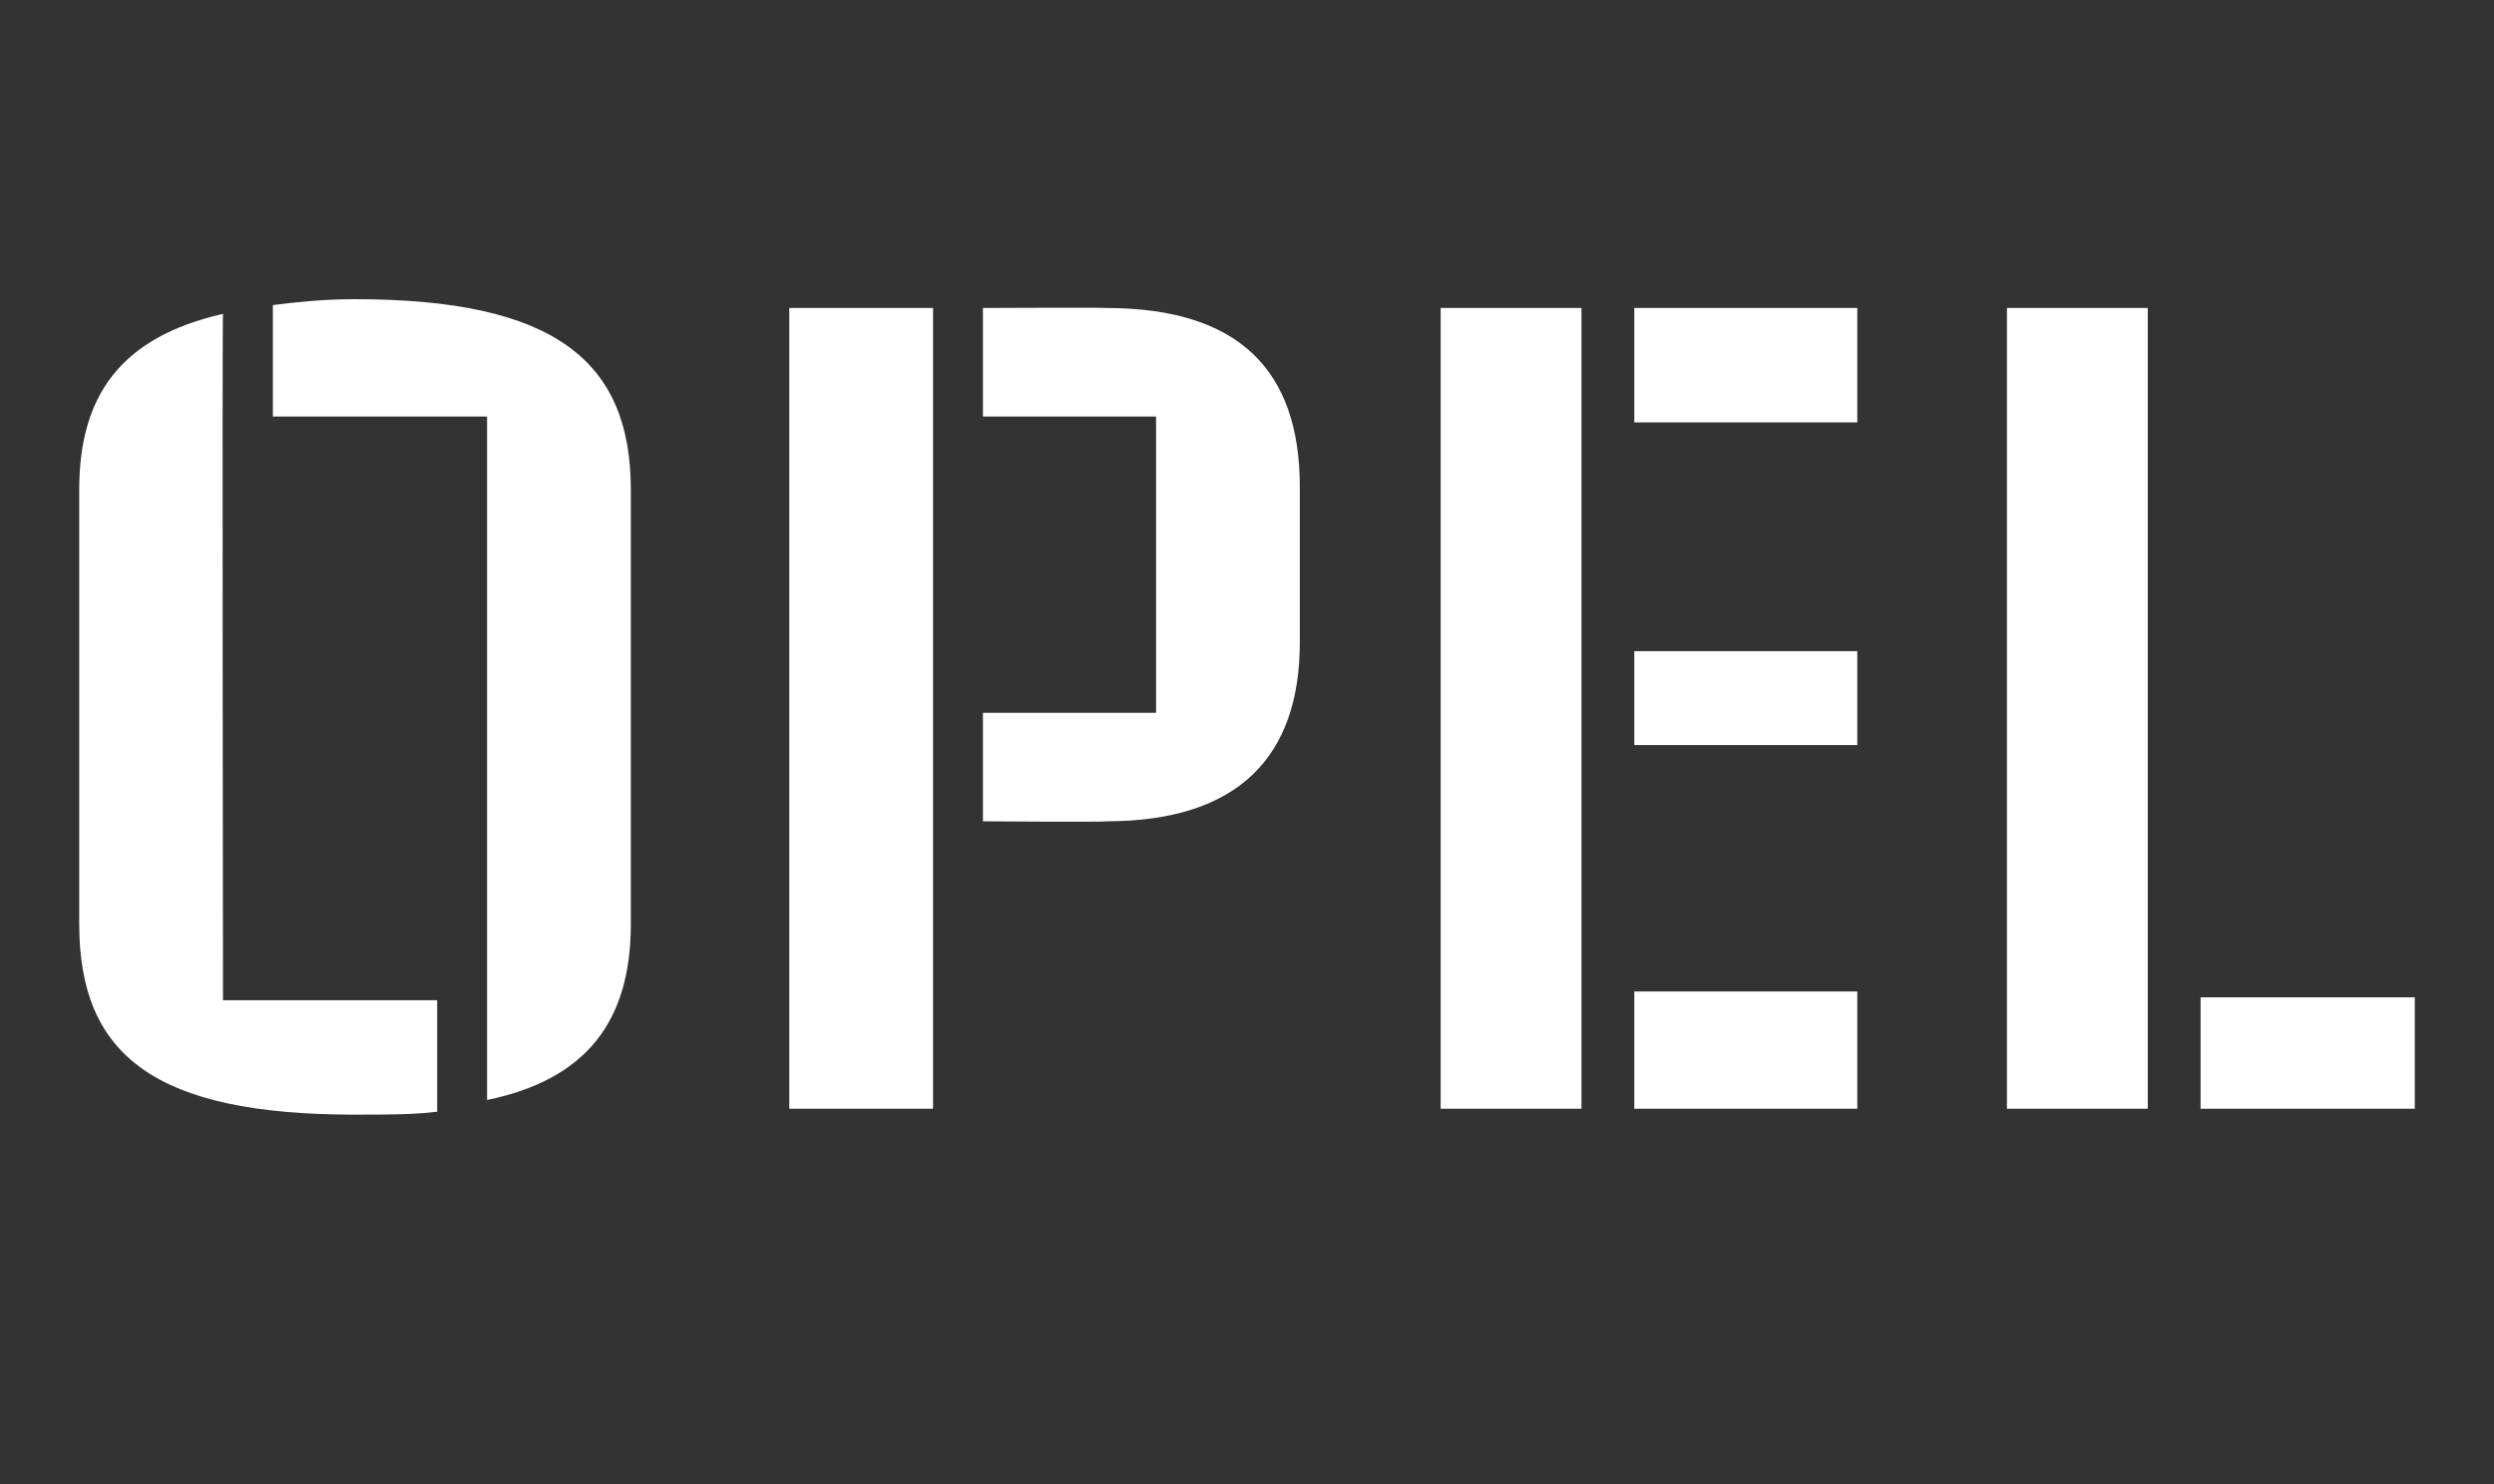 <?xml version="1.0" standalone="no"?><!DOCTYPE svg PUBLIC "-//W3C//DTD SVG 1.1//EN" "http://www.w3.org/Graphics/SVG/1.1/DTD/svg11.dtd"><svg xmlns="http://www.w3.org/2000/svg" version="1.1" width="85px" height="50.6px" viewBox="0 -6 85 50.6" style="top:-6px"><rect x="0" y="-6" width="85" height="50.6" fill="#333333" stroke="none"/><desc>opel</desc><defs/><g id="Polygon8057"><path d="m16.6 8.2H9.3V4.4c.8-.1 1.7-.2 2.8-.2c6.8 0 9.4 2.1 9.4 6.5v14.8c0 3.3-1.5 5.3-4.9 6V8.2zM2.7 25.5V10.7c0-3.2 1.4-5.2 4.9-6c-.03.01 0 23.4 0 23.4h7.3v3.8c-.8.1-1.7.1-2.8.1c-6.8 0-9.4-2-9.4-6.5zm24.2-21h4.9v27.3h-4.9V4.5zm6.6 13.8h5.9V8.2h-5.9V4.5s4.17-.02 4.2 0c4.5 0 6.6 2.1 6.6 6.1v5.3c0 3.9-2.1 6.1-6.6 6.1c-.05.03-4.2 0-4.2 0v-3.7zM49.1 4.5h4.8v27.3h-4.8V4.5zm6.6 0h7.6v3.9h-7.6V4.5zm0 11.7h7.6v3.2h-7.6v-3.2zm0 11.6h7.6v4h-7.6v-4zM68.4 4.5h4.8v27.3h-4.8V4.5zM75 28h7.3v3.8H75V28z" stroke="none" fill="#fff"/></g></svg>